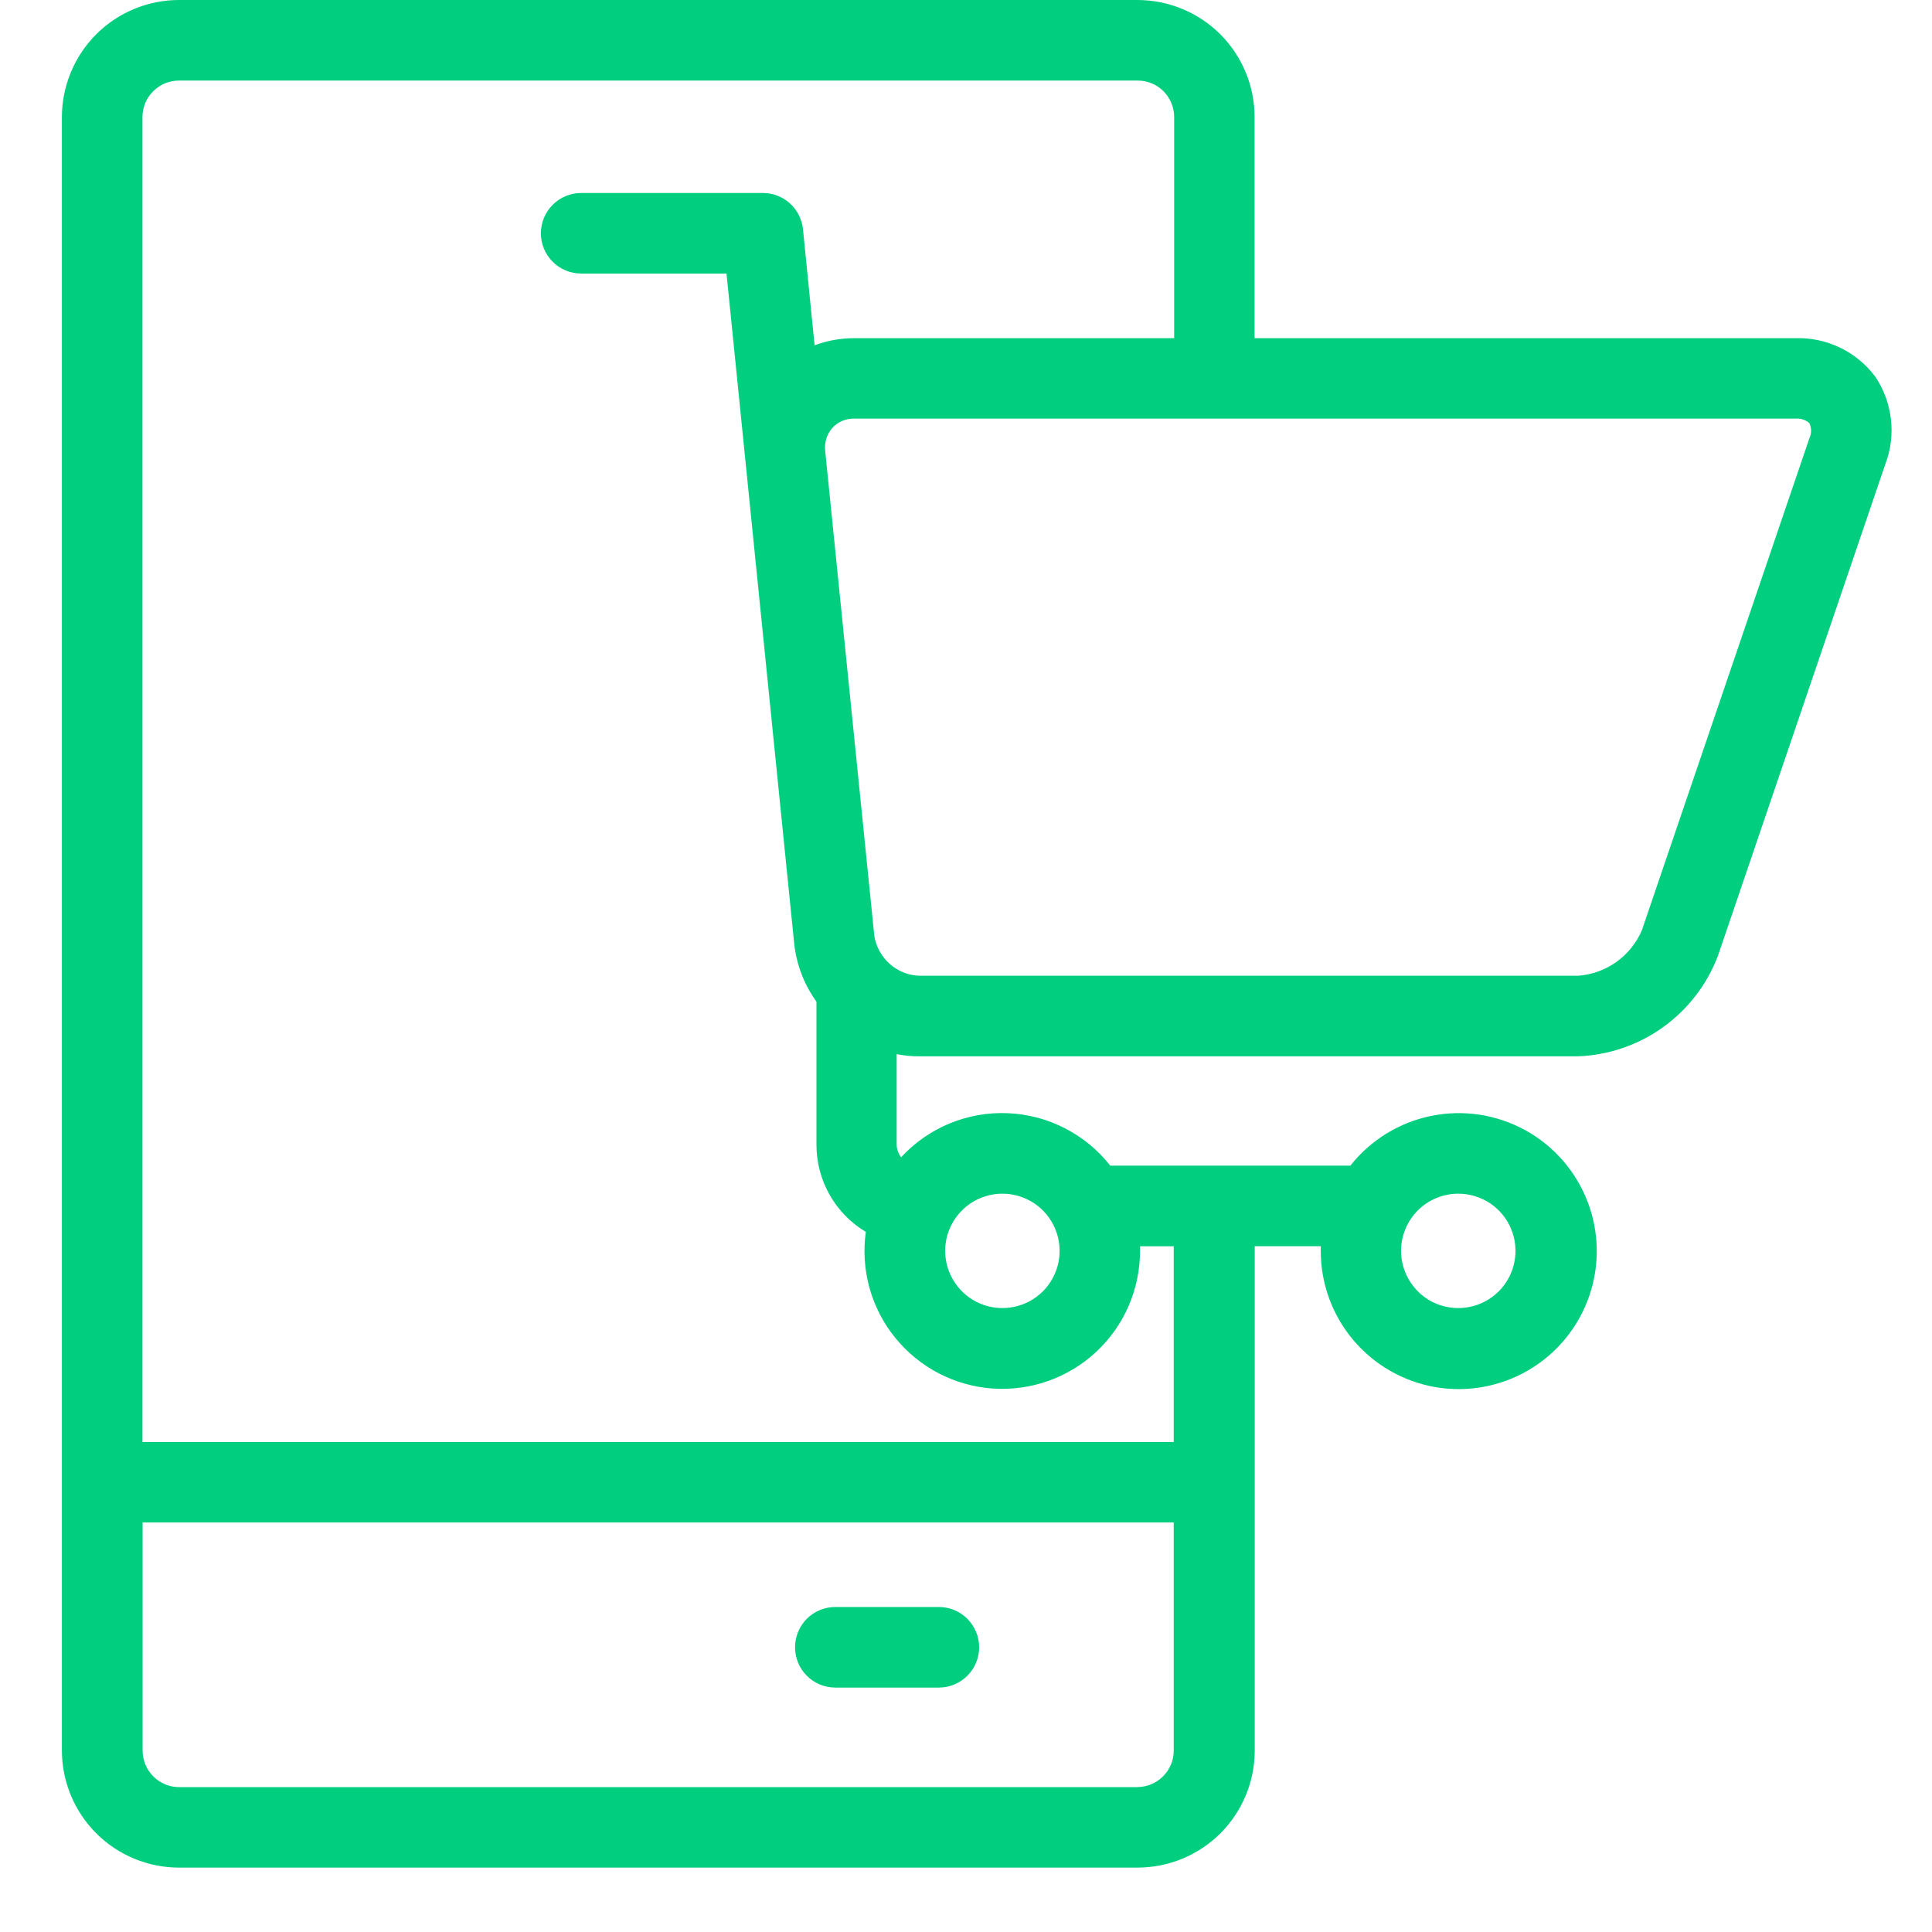 <svg width="27" height="27" viewBox="0 0 27 27" fill="none" xmlns="http://www.w3.org/2000/svg">
<path d="M26.205 5.261C26.076 5.089 25.907 4.95 25.712 4.857C25.518 4.764 25.305 4.719 25.089 4.726H17.533V1.635C17.533 1.201 17.36 0.786 17.054 0.479C16.747 0.173 16.332 0.001 15.899 0L2.502 0C2.068 -3.14788e-07 1.652 0.172 1.345 0.479C1.039 0.785 0.866 1.201 0.865 1.635V24.465C0.866 24.899 1.039 25.315 1.345 25.621C1.652 25.928 2.068 26.1 2.502 26.1H15.9C16.334 26.099 16.749 25.927 17.056 25.621C17.362 25.314 17.535 24.899 17.535 24.465V17.416H18.458C18.458 17.438 18.458 17.459 18.458 17.481C18.457 17.937 18.618 18.379 18.912 18.727C19.206 19.076 19.614 19.309 20.064 19.386C20.513 19.462 20.976 19.376 21.368 19.144C21.761 18.912 22.058 18.548 22.208 18.117C22.358 17.687 22.35 17.217 22.186 16.791C22.022 16.366 21.713 16.012 21.313 15.793C20.913 15.574 20.448 15.504 20.001 15.595C19.555 15.686 19.154 15.932 18.872 16.29H15.516C15.344 16.071 15.127 15.893 14.879 15.766C14.632 15.639 14.36 15.568 14.082 15.557C13.803 15.545 13.527 15.595 13.269 15.701C13.012 15.808 12.781 15.969 12.593 16.173C12.553 16.121 12.531 16.057 12.531 15.992V14.732C12.632 14.752 12.736 14.762 12.839 14.762H22.051C22.478 14.747 22.892 14.606 23.239 14.357C23.587 14.108 23.854 13.762 24.007 13.362L26.347 6.489C26.424 6.288 26.451 6.072 26.426 5.858C26.401 5.644 26.326 5.439 26.205 5.261ZM20.38 16.682C20.538 16.682 20.692 16.729 20.824 16.816C20.955 16.904 21.058 17.029 21.118 17.175C21.179 17.321 21.195 17.482 21.164 17.637C21.133 17.792 21.057 17.935 20.945 18.047C20.833 18.158 20.691 18.235 20.535 18.265C20.38 18.296 20.22 18.28 20.073 18.22C19.927 18.159 19.803 18.057 19.715 17.925C19.627 17.794 19.58 17.639 19.58 17.481C19.58 17.269 19.665 17.066 19.814 16.916C19.964 16.766 20.168 16.682 20.38 16.682ZM15.899 24.975H2.502C2.367 24.975 2.238 24.921 2.143 24.826C2.047 24.73 1.994 24.601 1.993 24.466V21.277H16.403V24.465C16.403 24.6 16.35 24.728 16.255 24.823C16.161 24.919 16.033 24.973 15.899 24.974V24.975ZM14.009 16.682C14.167 16.682 14.321 16.729 14.453 16.816C14.584 16.904 14.687 17.029 14.747 17.175C14.808 17.321 14.824 17.482 14.793 17.637C14.762 17.792 14.686 17.935 14.574 18.047C14.462 18.158 14.32 18.235 14.165 18.265C14.009 18.296 13.849 18.28 13.703 18.22C13.556 18.159 13.432 18.057 13.344 17.925C13.256 17.794 13.209 17.639 13.209 17.481C13.209 17.269 13.294 17.066 13.444 16.916C13.593 16.766 13.797 16.682 14.009 16.682ZM11.099 13.186C11.13 13.479 11.238 13.759 11.41 13.999V15.992C11.409 16.239 11.472 16.481 11.593 16.696C11.714 16.91 11.889 17.09 12.1 17.216C12.063 17.478 12.081 17.744 12.151 17.999C12.222 18.253 12.344 18.491 12.511 18.696C12.677 18.901 12.884 19.07 13.118 19.192C13.352 19.314 13.61 19.387 13.873 19.405C14.137 19.423 14.401 19.387 14.65 19.299C14.899 19.21 15.128 19.072 15.321 18.891C15.514 18.711 15.668 18.493 15.773 18.25C15.878 18.008 15.932 17.746 15.932 17.482C15.932 17.46 15.932 17.439 15.932 17.417H16.403V20.152H1.991V1.635C1.991 1.568 2.005 1.501 2.03 1.44C2.056 1.378 2.094 1.322 2.141 1.275C2.189 1.227 2.245 1.19 2.307 1.164C2.369 1.139 2.435 1.126 2.502 1.126H15.9C16.035 1.126 16.165 1.18 16.26 1.275C16.355 1.371 16.409 1.5 16.409 1.635V4.726H11.939C11.75 4.726 11.562 4.759 11.384 4.825L11.222 3.204C11.208 3.065 11.143 2.937 11.04 2.843C10.937 2.749 10.802 2.697 10.662 2.697H8.122C7.972 2.697 7.829 2.757 7.724 2.862C7.618 2.968 7.559 3.111 7.559 3.26C7.559 3.41 7.618 3.553 7.724 3.658C7.829 3.764 7.972 3.823 8.122 3.823H10.153L11.099 13.186ZM25.286 6.126L22.946 12.999C22.87 13.177 22.748 13.33 22.591 13.442C22.435 13.554 22.251 13.621 22.058 13.636H12.843C12.69 13.63 12.543 13.57 12.429 13.466C12.315 13.363 12.24 13.223 12.218 13.071L11.533 6.31C11.525 6.251 11.53 6.191 11.547 6.134C11.564 6.077 11.593 6.025 11.632 5.98C11.671 5.938 11.718 5.904 11.771 5.882C11.824 5.86 11.881 5.849 11.938 5.85H25.09C25.126 5.847 25.162 5.851 25.195 5.862C25.23 5.873 25.261 5.891 25.287 5.914C25.302 5.948 25.31 5.984 25.31 6.021C25.31 6.057 25.302 6.093 25.286 6.126Z" fill="#02CE80"/>
<path d="M13.121 22.458H11.674C11.524 22.458 11.381 22.517 11.275 22.623C11.17 22.729 11.111 22.872 11.111 23.021C11.111 23.17 11.17 23.314 11.275 23.419C11.381 23.525 11.524 23.584 11.674 23.584H13.121C13.27 23.584 13.413 23.525 13.519 23.419C13.624 23.314 13.684 23.17 13.684 23.021C13.684 22.872 13.624 22.729 13.519 22.623C13.413 22.517 13.27 22.458 13.121 22.458Z" fill="#02CE80"/>
</svg>
